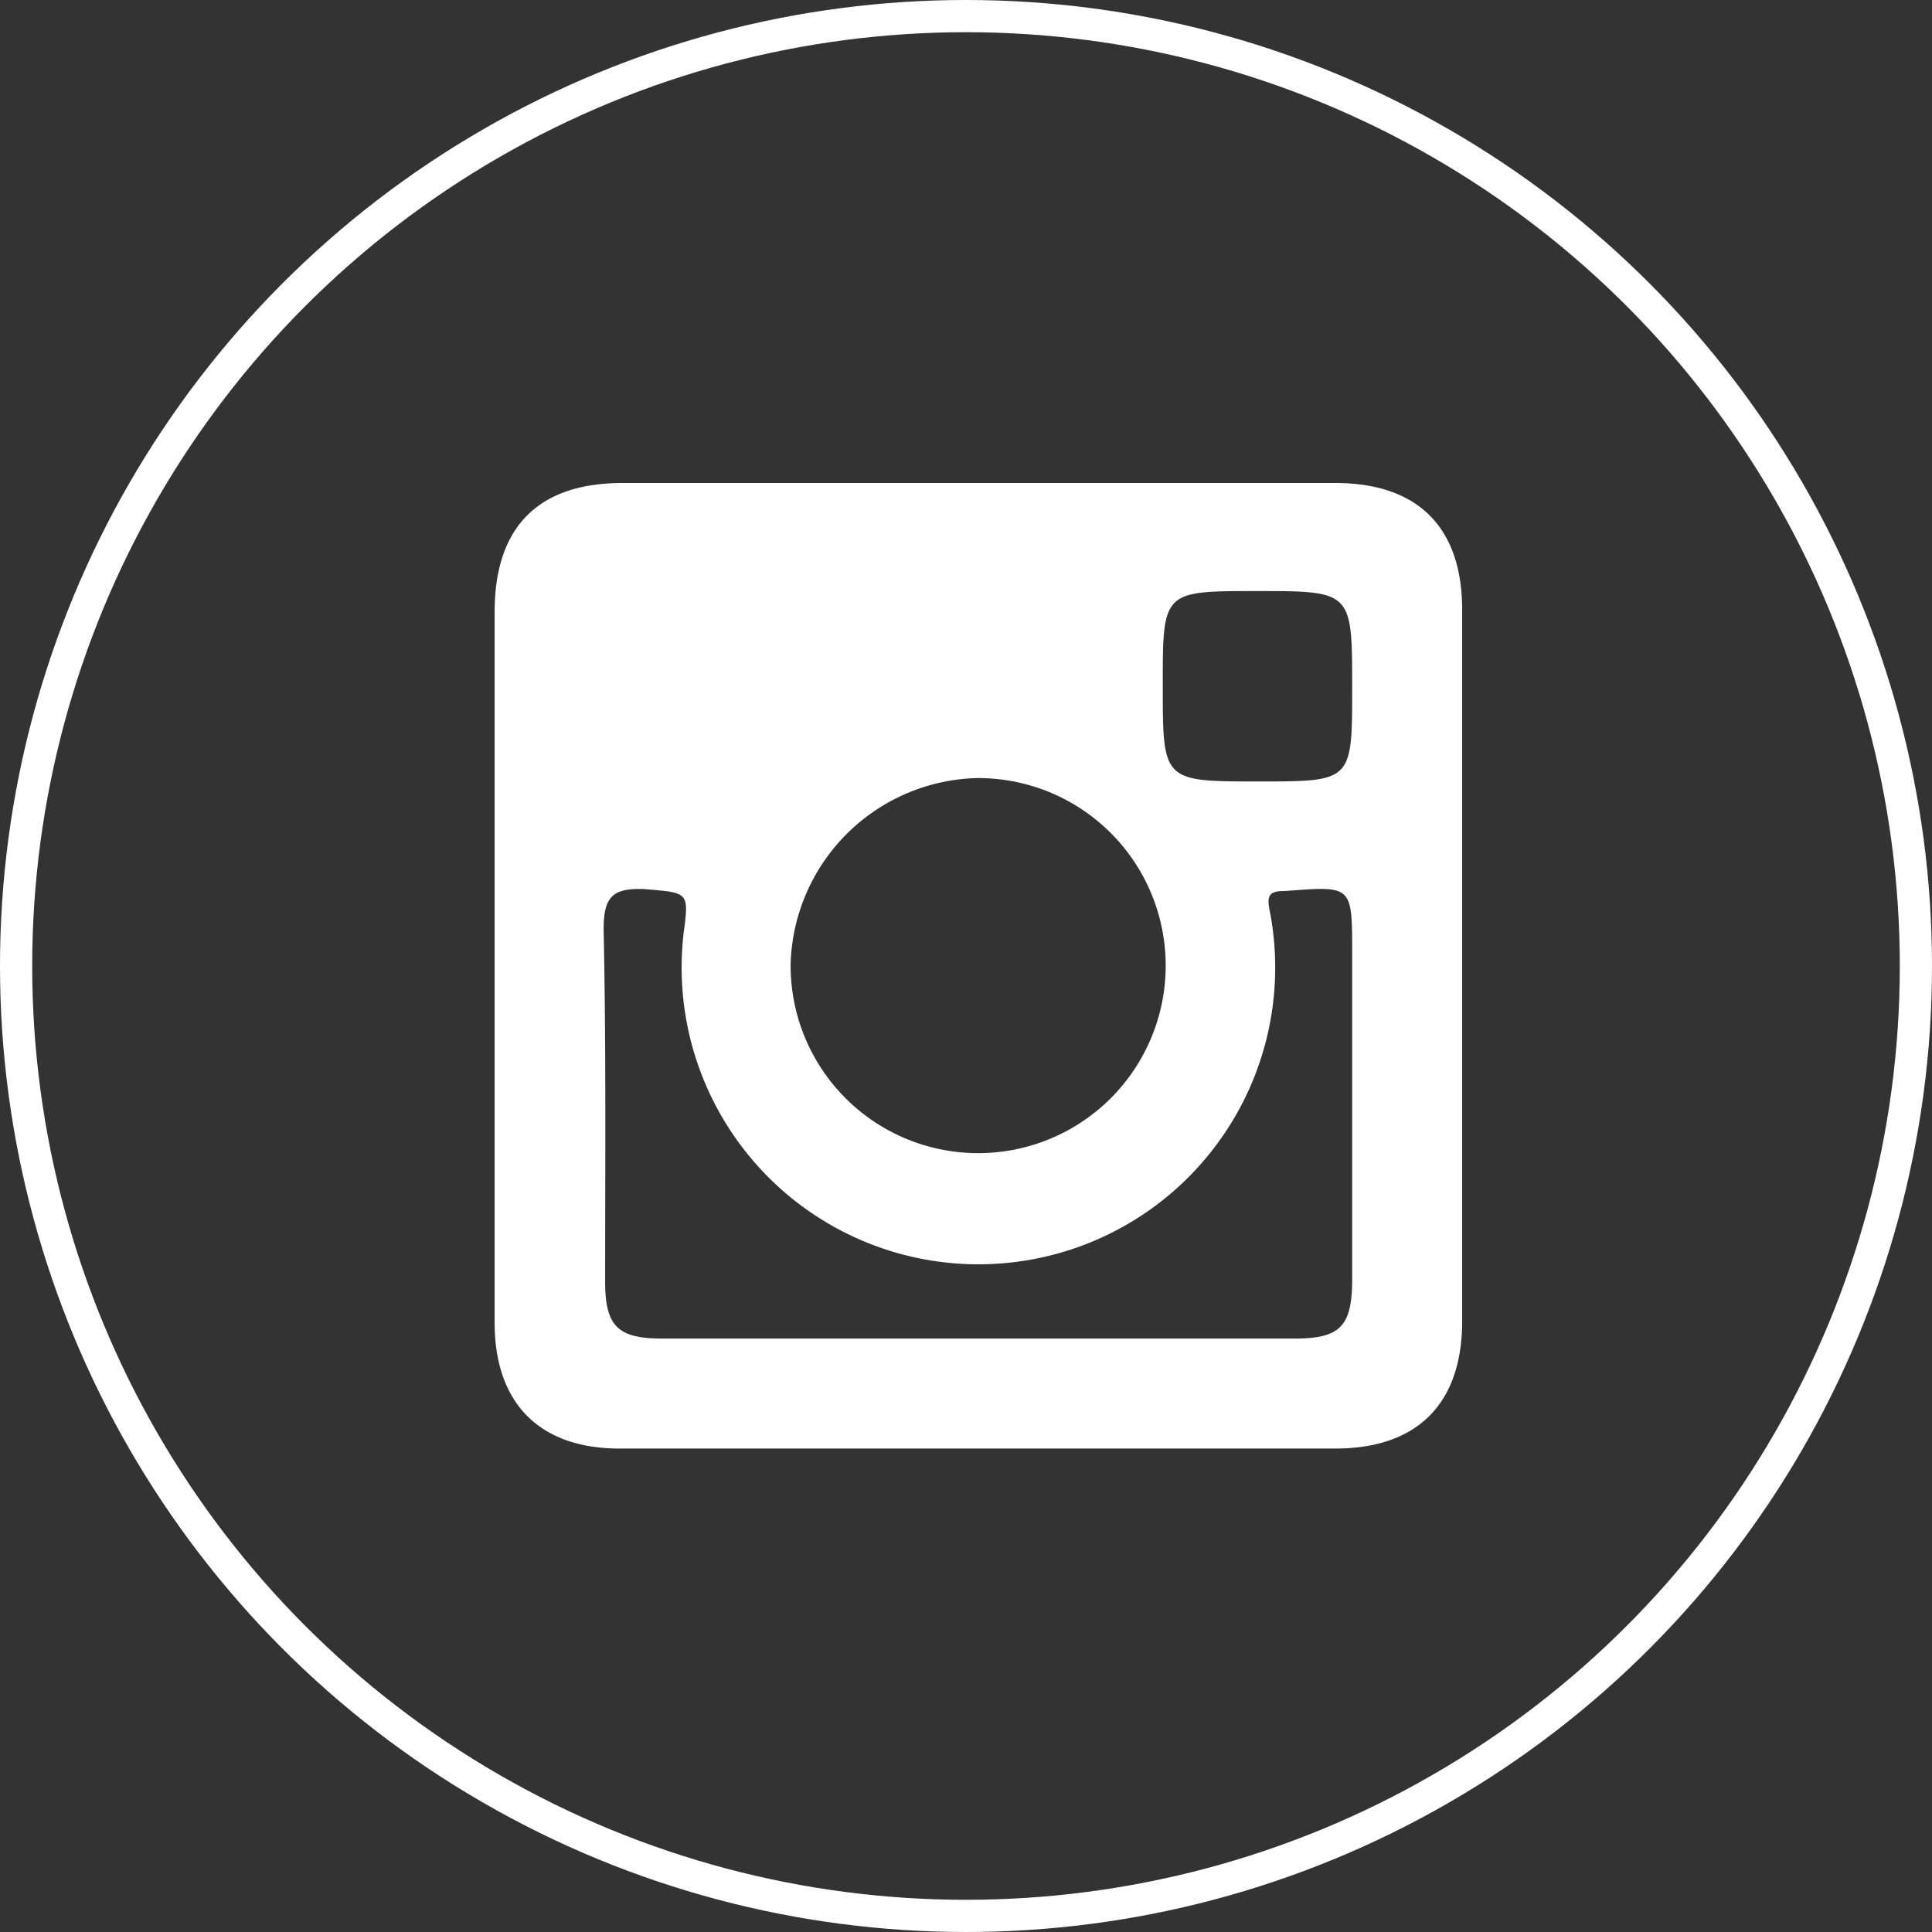 <svg xmlns="http://www.w3.org/2000/svg" width="60" height="60" viewBox="0 0 60 60">
  <rect x="0" y="0" width="60" height="60" fill="#333333" stroke="none"/>
  <g id="Group_522" data-name="Group 522" transform="translate(0 0.25)">
    <g id="Group_4" data-name="Group 4" transform="translate(15.361 14.75)">
      <path id="Path_696" data-name="Path 696" d="M47.584,20.844H25.455c-2.624,0-3.975,1.367-3.975,4.007V46.917c0,2.516,1.4,3.913,3.882,3.913H47.584c2.562,0,3.944-1.4,3.944-3.96V24.788C51.529,22.211,50.147,20.844,47.584,20.844ZM45.146,24.2c2.966,0,2.966,0,2.966,3.013,0,2.9,0,2.9-2.9,2.9-2.982,0-2.982,0-2.982-2.966C42.227,24.2,42.227,24.2,45.146,24.2Zm-8.619,5.808a5.824,5.824,0,1,1-5.854,5.761A5.943,5.943,0,0,1,36.528,30.006ZM48.112,45.644c-.016,1.4-.388,1.77-1.786,1.77H26.682c-1.367,0-1.77-.373-1.77-1.77,0-3.634.031-7.3-.047-10.948,0-1.025.3-1.273,1.258-1.242,1.367.124,1.4.062,1.227,1.367a9.217,9.217,0,1,0,18.2-.7c-.109-.512.031-.606.481-.606,2.081-.155,2.081-.2,2.081,1.941Z" transform="translate(-21.48 -20.844)" fill="#fff" fill-rule="evenodd"/>
    </g>
    <g id="Ellipse_3" data-name="Ellipse 3" transform="translate(0 -0.25)" fill="none" stroke="#fff" stroke-width="1">
      <circle cx="30" cy="30" r="30" stroke="none"/>
      <circle cx="30" cy="30" r="29.5" fill="none"/>
    </g>
  </g>
</svg>
